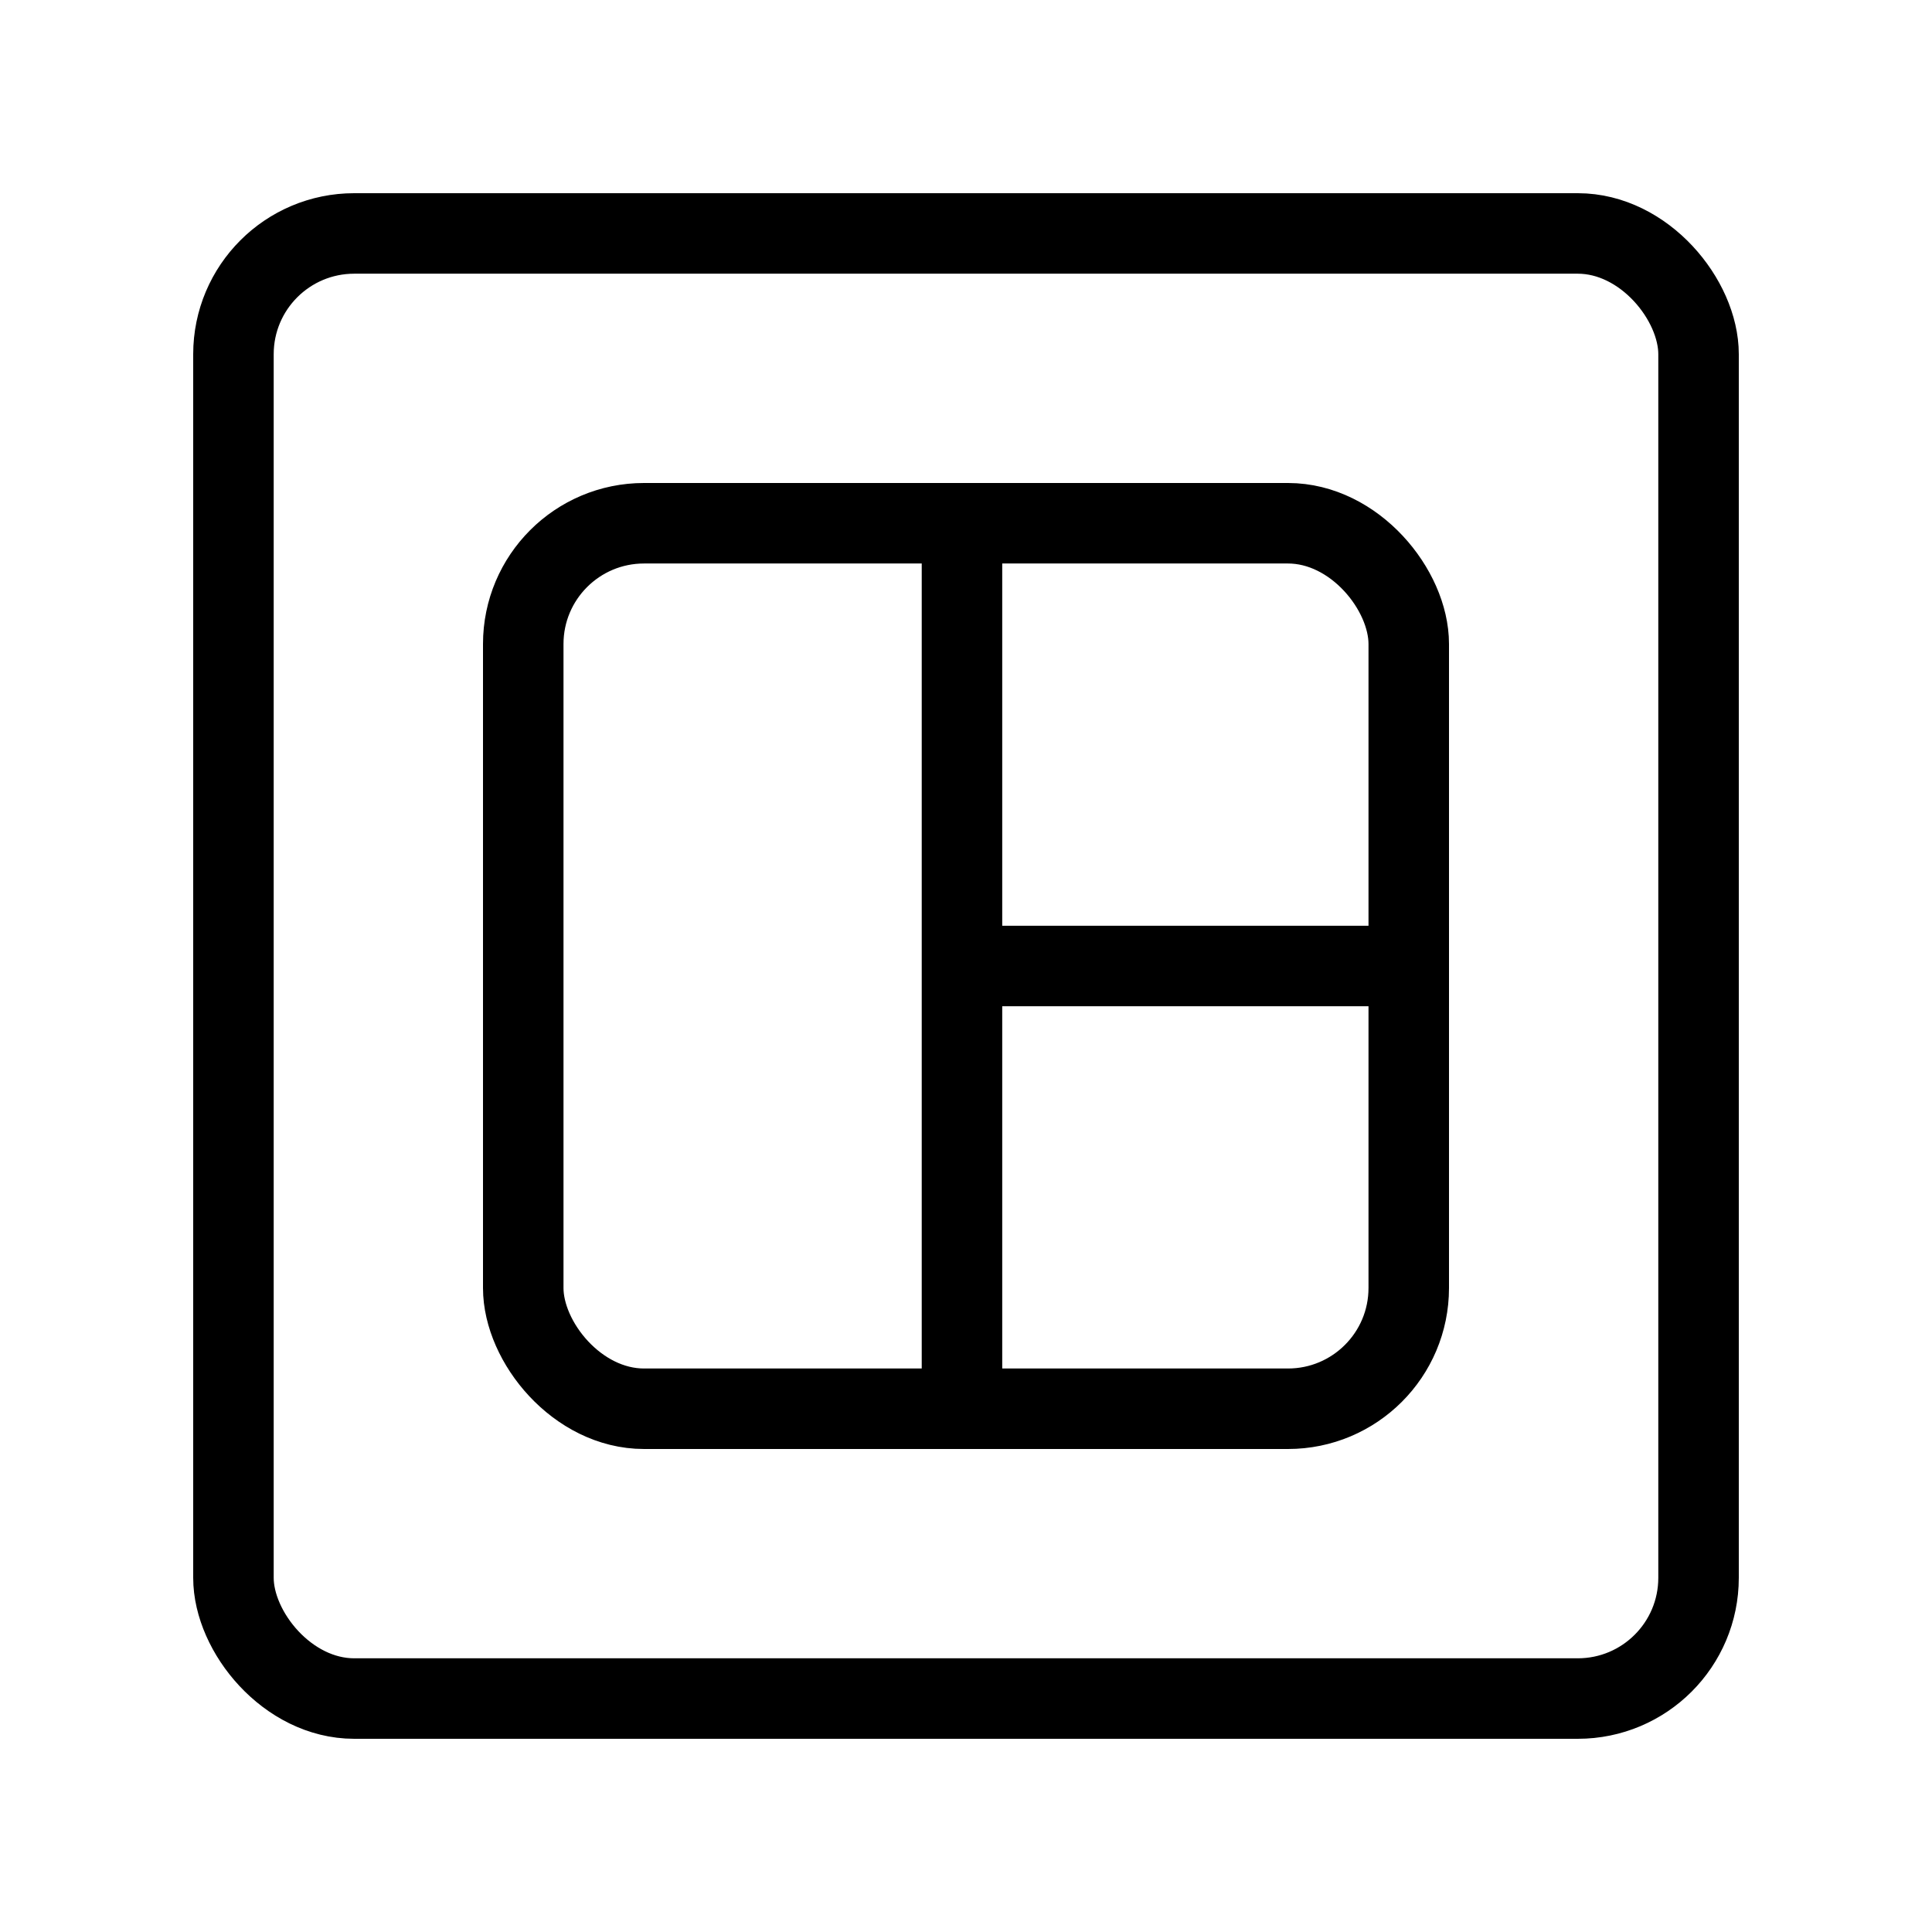 <svg width="24" height="24" viewBox="0 0 24 24" fill="none" xmlns="http://www.w3.org/2000/svg">
<rect x="2.9" y="2.9" width="18.2" height="18.2" rx="1.5" stroke="black"/>
<rect x="6.5" y="6.5" width="11" height="11" rx="1.5" stroke="black"/>
<path d="M11.95 6.7V17.3" stroke="black"/>
<path d="M11.5 12L18 12" stroke="black"/>
</svg>
